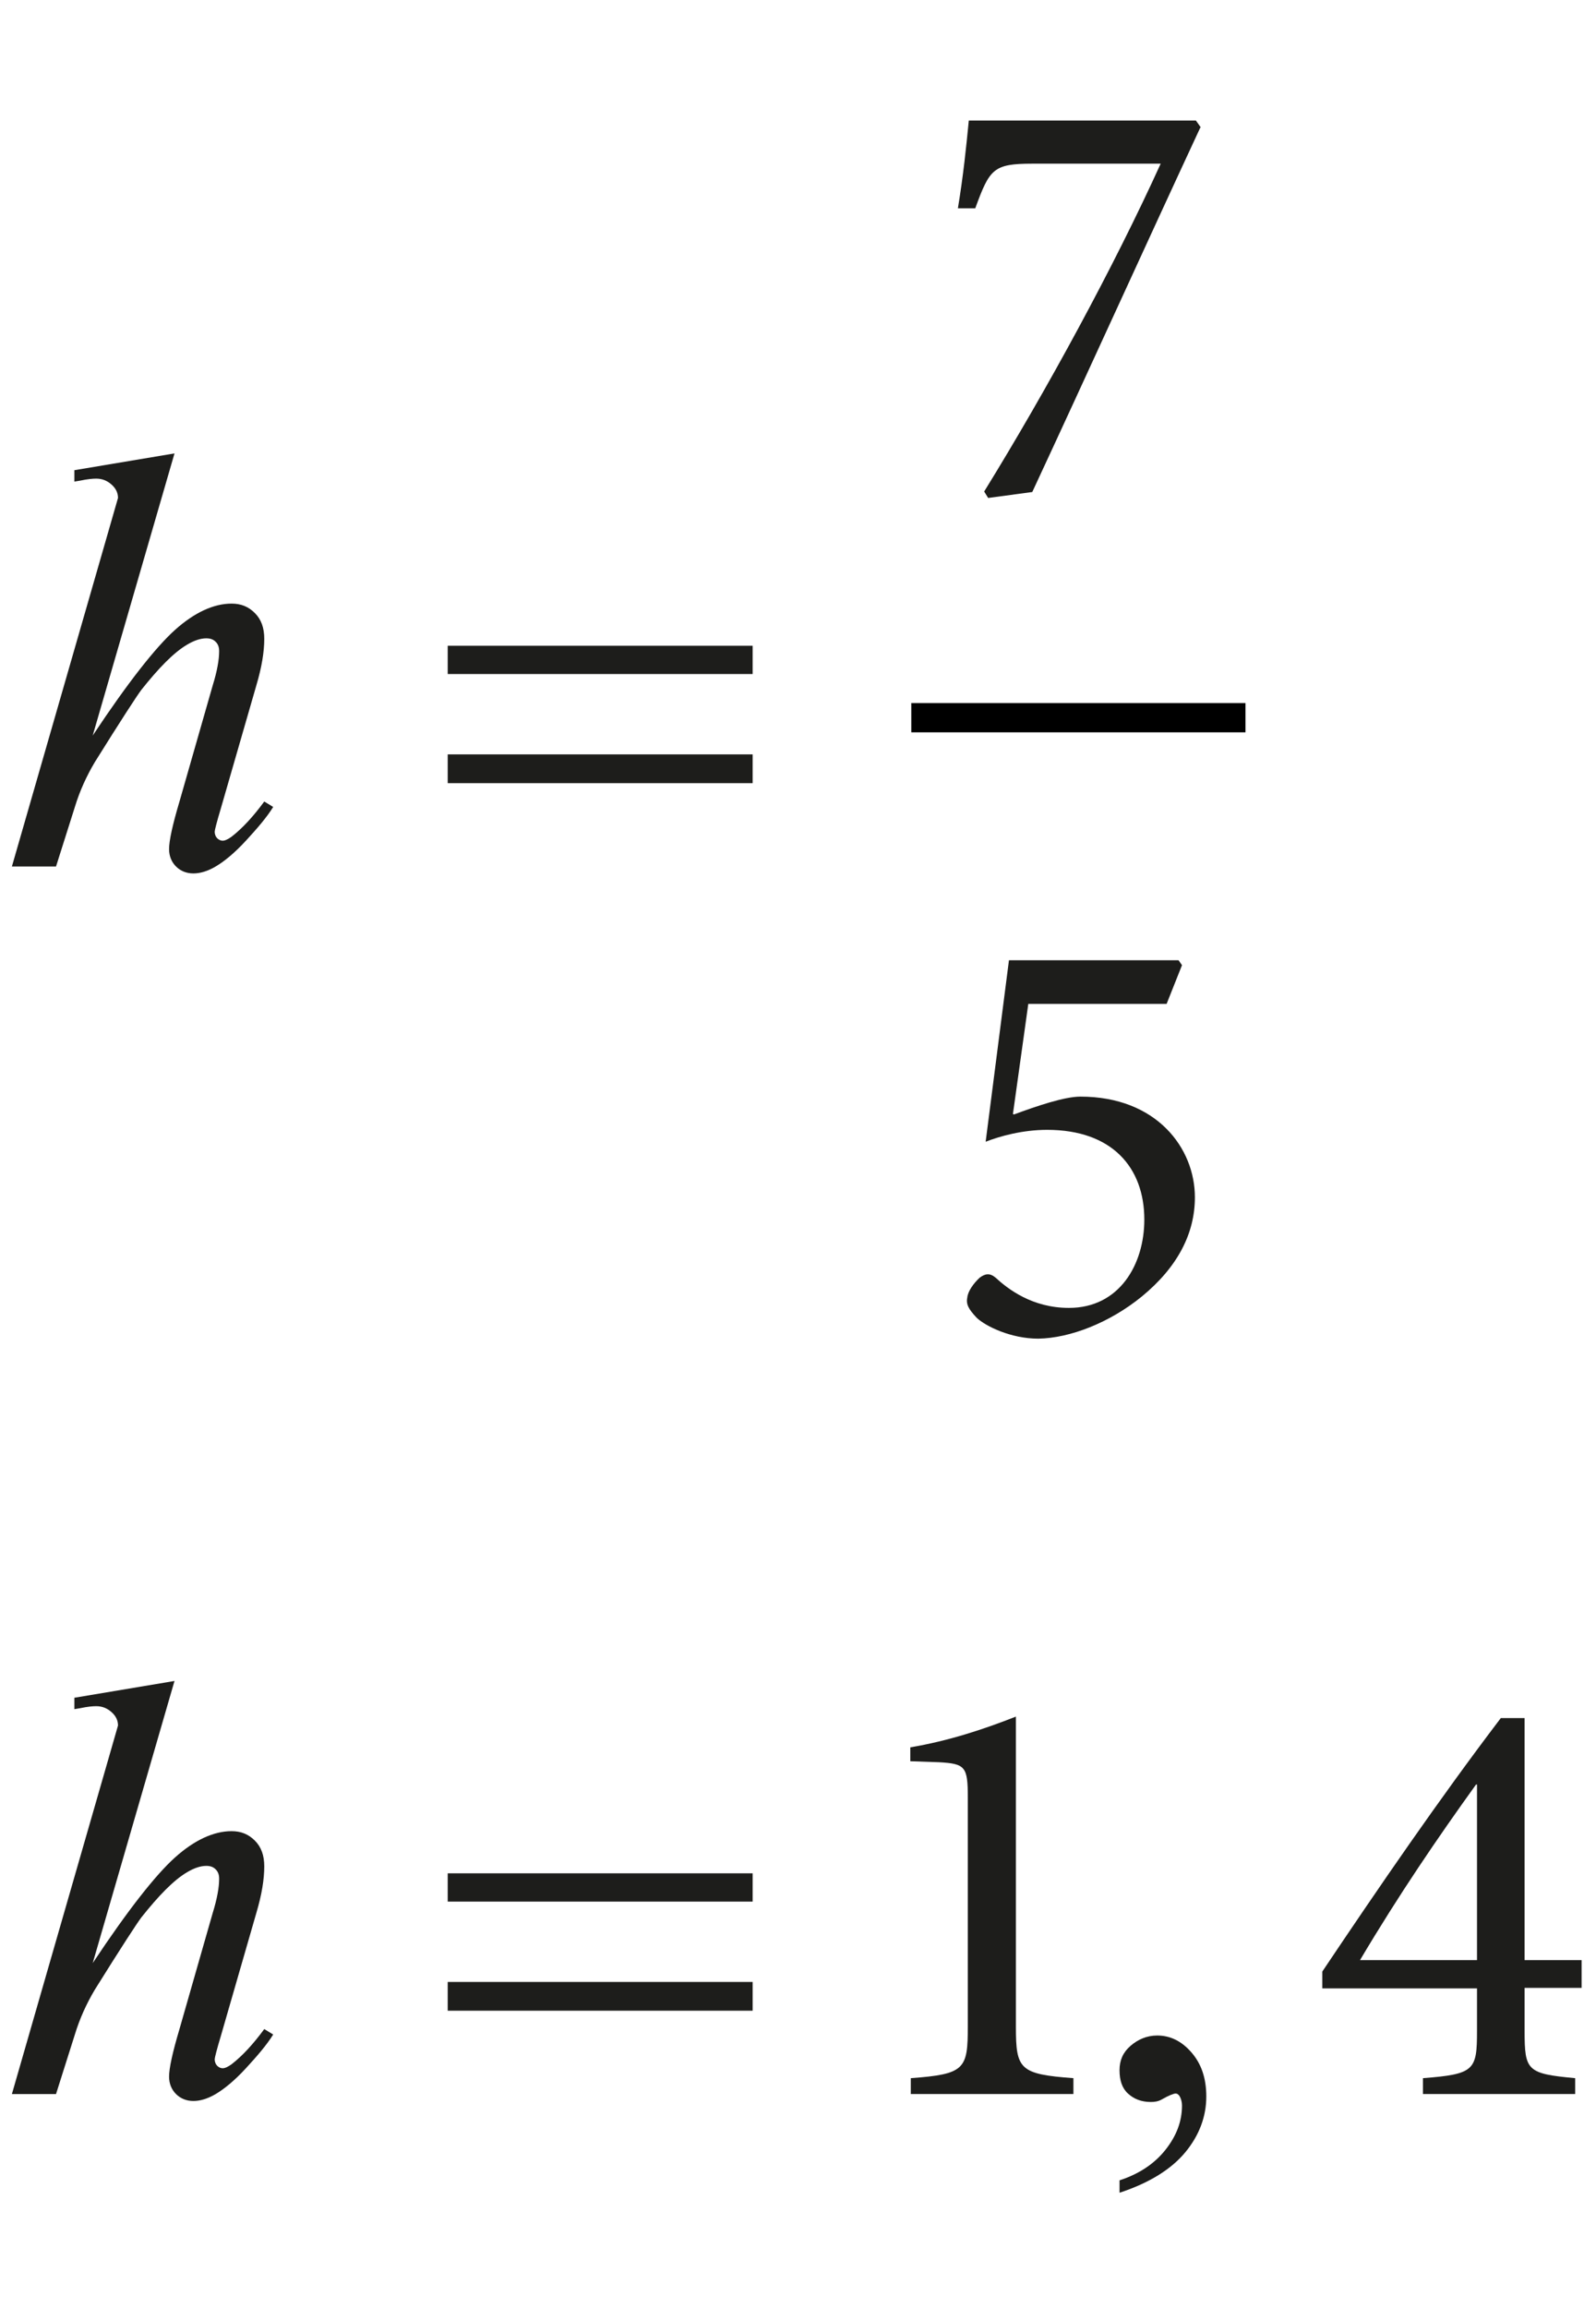 <?xml version="1.0" encoding="UTF-8"?><svg id="Camada_2" xmlns="http://www.w3.org/2000/svg" viewBox="0 0 32.19 46.54"><defs><style>.cls-1{fill:#1d1d1b;}.cls-2{fill:none;stroke:#000;stroke-miterlimit:10;stroke-width:.59px;}</style></defs><g id="Camada_1-2"><line class="cls-2" x1="18.38" y1="14.47" x2="25.12" y2="14.47"/><path class="cls-1" d="M3.52,9.14l-1.65,5.69c.71-1.07,1.27-1.78,1.66-2.13s.78-.53,1.14-.53c.19,0,.34.06.47.19s.19.3.19.52c0,.26-.05.57-.16.94l-.71,2.46c-.09.3-.13.46-.13.49,0,.05.02.1.05.13s.07.05.11.05c.05,0,.11-.03.18-.08.22-.17.44-.41.66-.71l.18.11c-.13.21-.32.43-.55.68s-.44.42-.61.52-.32.14-.45.14c-.14,0-.26-.05-.35-.14s-.14-.21-.14-.35c0-.17.07-.49.21-.96l.67-2.34c.09-.29.13-.52.13-.69,0-.08-.02-.14-.07-.19s-.11-.07-.19-.07c-.11,0-.24.04-.39.13-.27.16-.57.47-.92.91-.09.12-.41.61-.94,1.46-.16.27-.3.57-.4.9l-.38,1.2H.24l1.93-6.7.21-.73c0-.1-.04-.19-.13-.27s-.19-.12-.31-.12c-.07,0-.18.01-.32.04l-.12.02v-.23l2.03-.34Z"/><path class="cls-1" d="M3.52,33.89l-1.65,5.69c.71-1.07,1.27-1.78,1.66-2.13s.78-.53,1.14-.53c.19,0,.34.06.47.19s.19.3.19.52c0,.26-.05.57-.16.94l-.71,2.46c-.09.3-.13.46-.13.49,0,.05.02.1.05.13s.07.05.11.05c.05,0,.11-.03.18-.08.22-.17.44-.41.66-.71l.18.11c-.13.21-.32.43-.55.68s-.44.42-.61.52-.32.14-.45.14c-.14,0-.26-.05-.35-.14s-.14-.21-.14-.35c0-.17.07-.49.21-.96l.67-2.34c.09-.29.13-.52.13-.69,0-.08-.02-.14-.07-.19s-.11-.07-.19-.07c-.11,0-.24.04-.39.13-.27.16-.57.47-.92.91-.09.12-.41.61-.94,1.46-.16.27-.3.57-.4.9l-.38,1.2H.24l1.93-6.7.21-.73c0-.1-.04-.19-.13-.27s-.19-.12-.31-.12c-.07,0-.18.01-.32.04l-.12.02v-.23l2.03-.34Z"/><path class="cls-1" d="M9.03,13.02h6.15v.57h-6.15v-.57ZM9.03,15.21h6.15v.58h-6.15v-.58Z"/><path class="cls-1" d="M9.03,37.77h6.15v.57h-6.15v-.57ZM9.03,39.96h6.15v.58h-6.15v-.58Z"/><path class="cls-1" d="M24.21,2.57c-1.13,2.43-2.24,4.88-3.39,7.35l-.89.12-.08-.13c1.26-2.04,2.61-4.52,3.56-6.61h-2.59c-.79,0-.86.11-1.15.9h-.35c.11-.66.17-1.26.22-1.77h4.58l.1.14Z"/><path class="cls-1" d="M20.45,22.47c.46-.17,1.02-.36,1.34-.36,1.54,0,2.31,1.04,2.31,2.03,0,.72-.34,1.4-1.07,2-.65.53-1.45.84-2.09.85-.55,0-1.06-.25-1.24-.42-.16-.17-.22-.27-.19-.41.01-.12.12-.28.25-.4.11-.08.2-.1.32,0,.25.23.74.61,1.48.61,1.02,0,1.52-.88,1.52-1.78,0-1.05-.65-1.81-1.96-1.81-.5,0-.96.13-1.24.24l.47-3.66h3.42l.07.1-.31.78h-2.79l-.31,2.22Z"/><path class="cls-1" d="M18.37,42.22v-.32c1.09-.08,1.15-.18,1.15-1.04v-4.62c0-.62-.05-.68-.58-.71l-.58-.02v-.28c.77-.13,1.47-.36,2.13-.62v6.25c0,.86.07.96,1.16,1.04v.32h-3.3Z"/><path class="cls-1" d="M30.75,40.09v.86c0,.8.05.86,1.02.95v.32h-3.07v-.32c1.04-.08,1.09-.16,1.09-.95v-.86h-3.12v-.34c1.14-1.7,2.36-3.48,3.6-5.11h.48v4.88h1.15v.56h-1.15ZM29.79,35.98h-.02c-.77,1.07-1.55,2.21-2.34,3.54h2.36v-3.54Z"/><path class="cls-1" d="M22.58,44.22v-.26c.4-.13.71-.34.93-.62s.33-.57.33-.89c0-.07-.02-.14-.05-.19-.03-.04-.05-.05-.08-.05-.04,0-.14.04-.28.12-.07.04-.14.05-.22.05-.19,0-.34-.06-.46-.17s-.17-.27-.17-.47.07-.36.22-.49.33-.21.54-.21c.26,0,.49.11.69.34s.3.52.3.89c0,.4-.14.78-.42,1.12s-.72.62-1.33.82Z"/></g></svg>